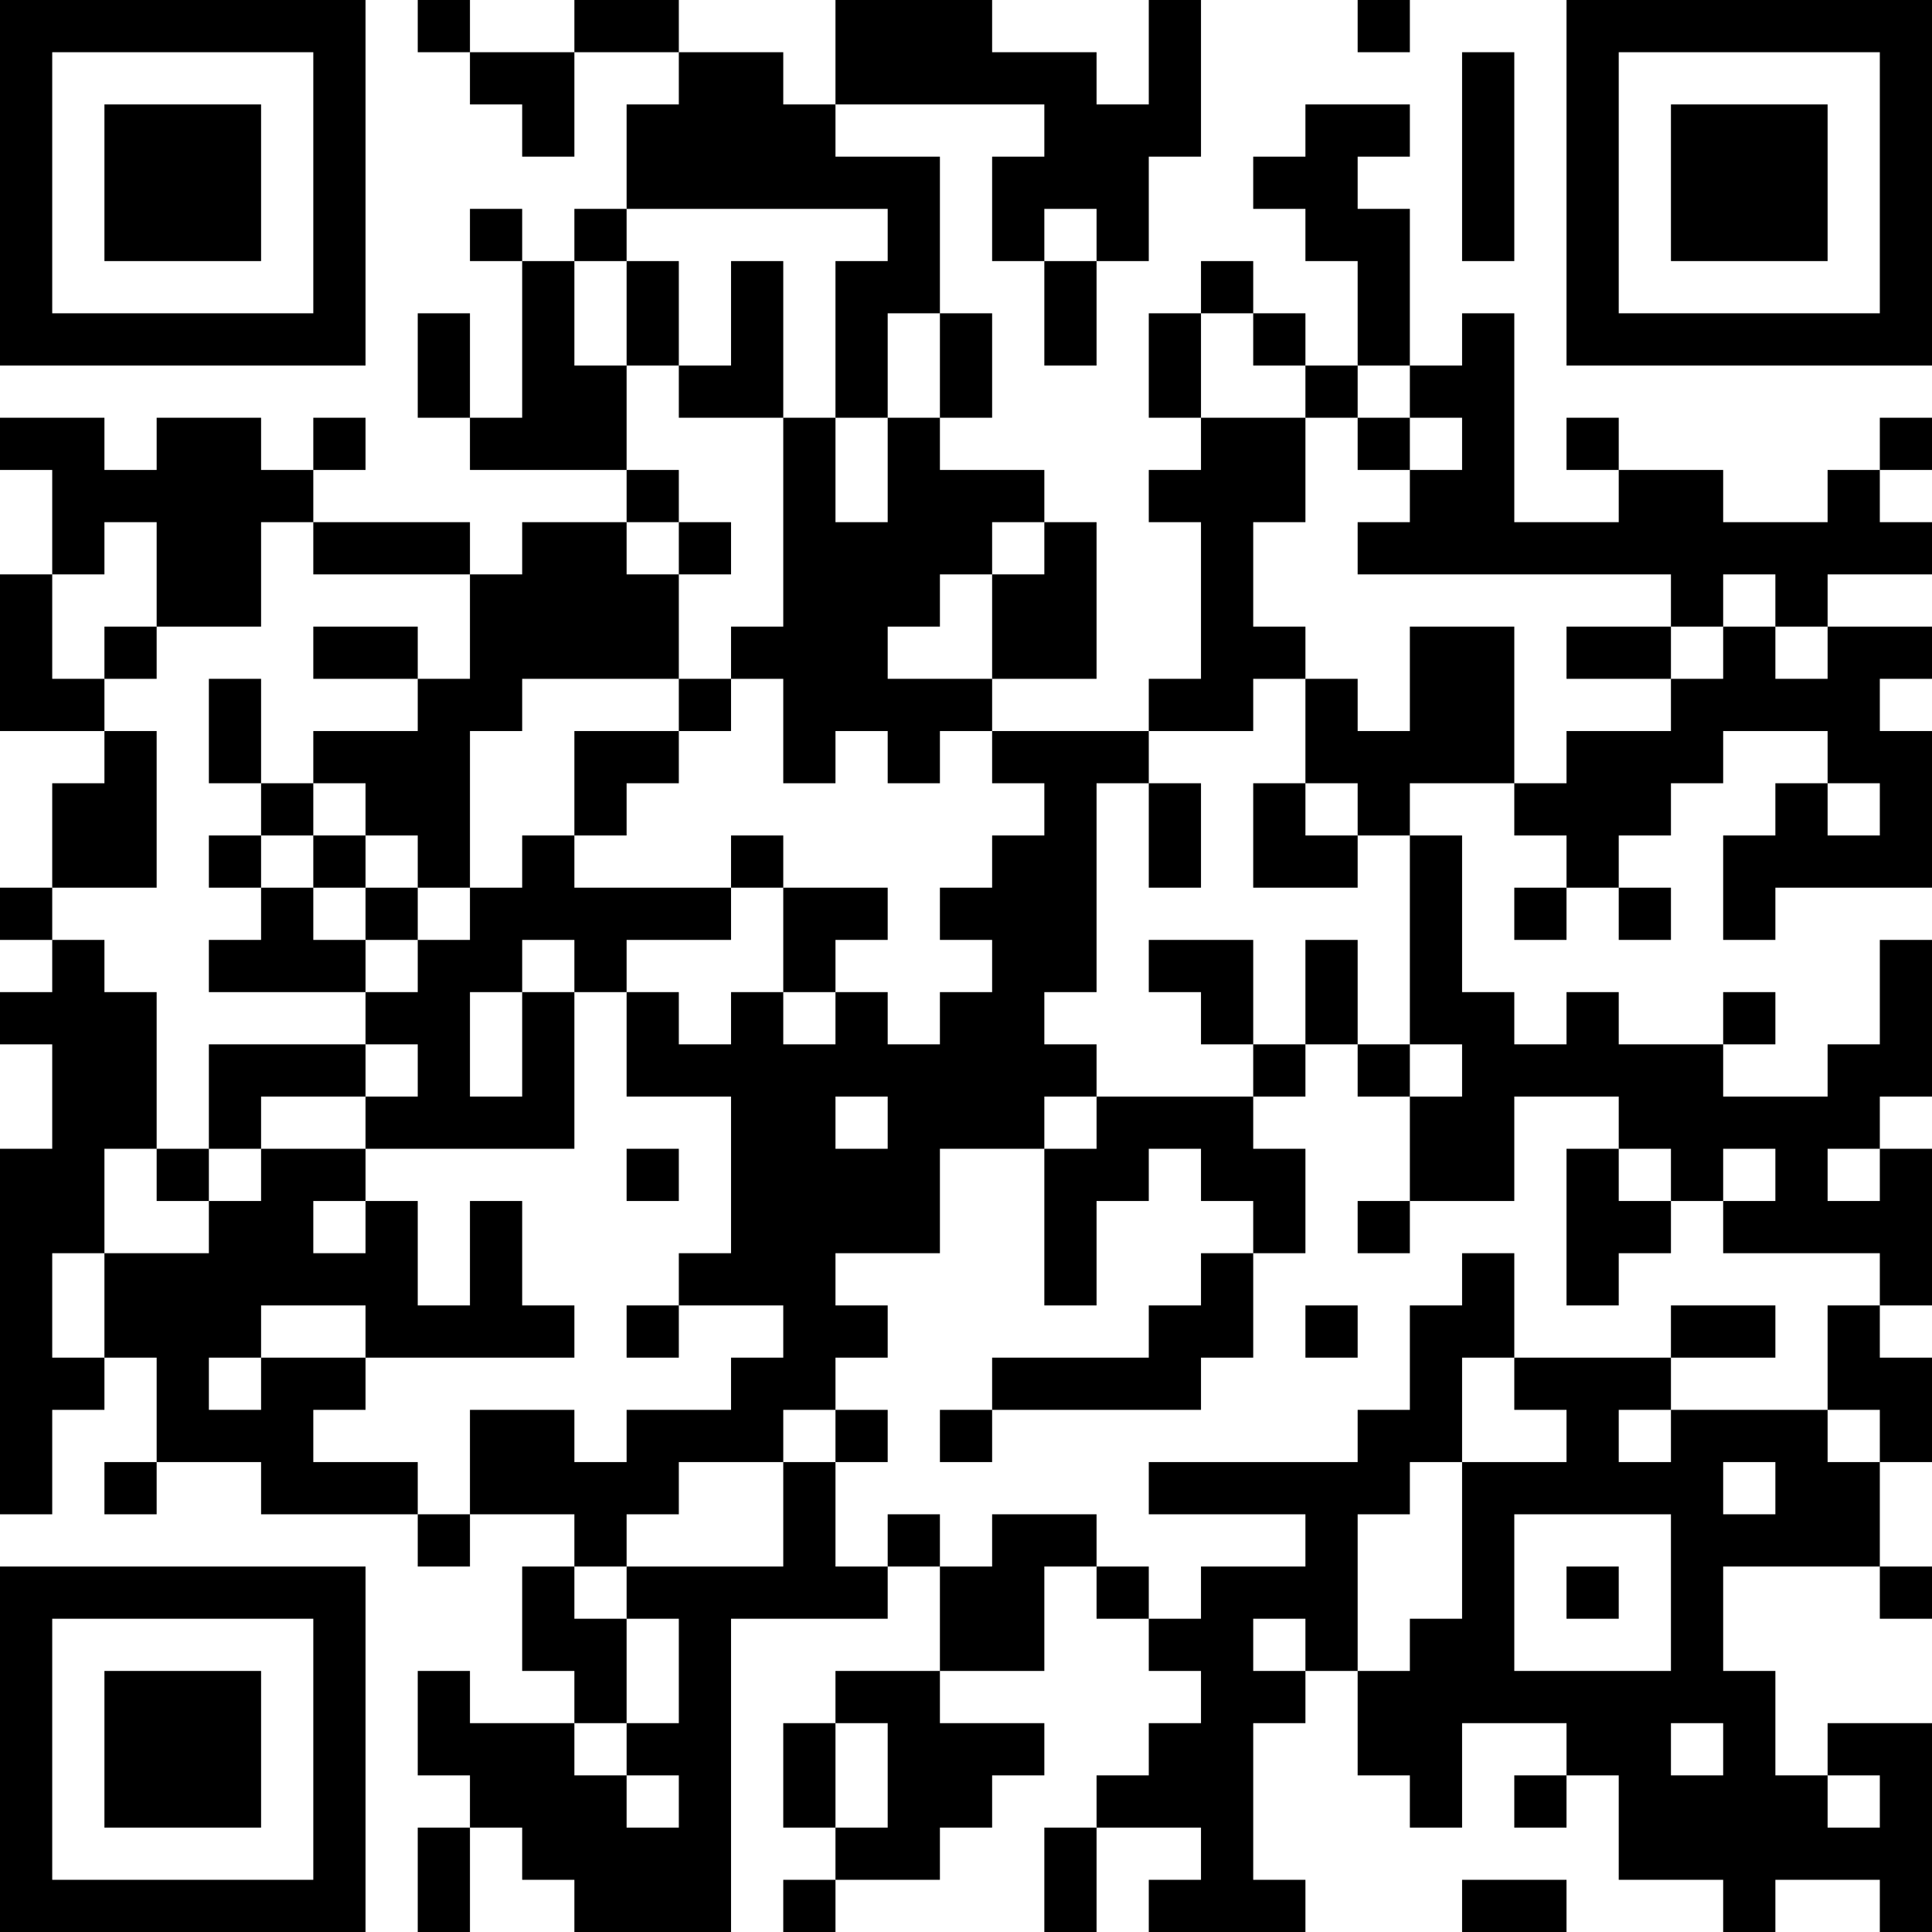 <?xml version="1.0" encoding="UTF-8"?>
<svg xmlns="http://www.w3.org/2000/svg" version="1.1" width="400" height="400" viewBox="0 0 400 400"><rect x="0" y="0" width="400" height="400" fill="#ffffff"/><g transform="scale(10.811)"><g transform="translate(0,0)"><path fill-rule="evenodd" d="M8 0L8 1L9 1L9 2L10 2L10 3L11 3L11 1L13 1L13 2L12 2L12 4L11 4L11 5L10 5L10 4L9 4L9 5L10 5L10 8L9 8L9 6L8 6L8 8L9 8L9 9L12 9L12 10L10 10L10 11L9 11L9 10L6 10L6 9L7 9L7 8L6 8L6 9L5 9L5 8L3 8L3 9L2 9L2 8L0 8L0 9L1 9L1 11L0 11L0 14L2 14L2 15L1 15L1 17L0 17L0 18L1 18L1 19L0 19L0 20L1 20L1 22L0 22L0 29L1 29L1 27L2 27L2 26L3 26L3 28L2 28L2 29L3 29L3 28L5 28L5 29L8 29L8 30L9 30L9 29L11 29L11 30L10 30L10 32L11 32L11 33L9 33L9 32L8 32L8 34L9 34L9 35L8 35L8 37L9 37L9 35L10 35L10 36L11 36L11 37L14 37L14 31L17 31L17 30L18 30L18 32L16 32L16 33L15 33L15 35L16 35L16 36L15 36L15 37L16 37L16 36L18 36L18 35L19 35L19 34L20 34L20 33L18 33L18 32L20 32L20 30L21 30L21 31L22 31L22 32L23 32L23 33L22 33L22 34L21 34L21 35L20 35L20 37L21 37L21 35L23 35L23 36L22 36L22 37L25 37L25 36L24 36L24 33L25 33L25 32L26 32L26 34L27 34L27 35L28 35L28 33L30 33L30 34L29 34L29 35L30 35L30 34L31 34L31 36L33 36L33 37L34 37L34 36L36 36L36 37L37 37L37 33L35 33L35 34L34 34L34 32L33 32L33 30L36 30L36 31L37 31L37 30L36 30L36 28L37 28L37 26L36 26L36 25L37 25L37 22L36 22L36 21L37 21L37 18L36 18L36 20L35 20L35 21L33 21L33 20L34 20L34 19L33 19L33 20L31 20L31 19L30 19L30 20L29 20L29 19L28 19L28 16L27 16L27 15L29 15L29 16L30 16L30 17L29 17L29 18L30 18L30 17L31 17L31 18L32 18L32 17L31 17L31 16L32 16L32 15L33 15L33 14L35 14L35 15L34 15L34 16L33 16L33 18L34 18L34 17L37 17L37 14L36 14L36 13L37 13L37 12L35 12L35 11L37 11L37 10L36 10L36 9L37 9L37 8L36 8L36 9L35 9L35 10L33 10L33 9L31 9L31 8L30 8L30 9L31 9L31 10L29 10L29 6L28 6L28 7L27 7L27 4L26 4L26 3L27 3L27 2L25 2L25 3L24 3L24 4L25 4L25 5L26 5L26 7L25 7L25 6L24 6L24 5L23 5L23 6L22 6L22 8L23 8L23 9L22 9L22 10L23 10L23 13L22 13L22 14L19 14L19 13L21 13L21 10L20 10L20 9L18 9L18 8L19 8L19 6L18 6L18 3L16 3L16 2L20 2L20 3L19 3L19 5L20 5L20 7L21 7L21 5L22 5L22 3L23 3L23 0L22 0L22 2L21 2L21 1L19 1L19 0L16 0L16 2L15 2L15 1L13 1L13 0L11 0L11 1L9 1L9 0ZM26 0L26 1L27 1L27 0ZM28 1L28 5L29 5L29 1ZM12 4L12 5L11 5L11 7L12 7L12 9L13 9L13 10L12 10L12 11L13 11L13 13L10 13L10 14L9 14L9 17L8 17L8 16L7 16L7 15L6 15L6 14L8 14L8 13L9 13L9 11L6 11L6 10L5 10L5 12L3 12L3 10L2 10L2 11L1 11L1 13L2 13L2 14L3 14L3 17L1 17L1 18L2 18L2 19L3 19L3 22L2 22L2 24L1 24L1 26L2 26L2 24L4 24L4 23L5 23L5 22L7 22L7 23L6 23L6 24L7 24L7 23L8 23L8 25L9 25L9 23L10 23L10 25L11 25L11 26L7 26L7 25L5 25L5 26L4 26L4 27L5 27L5 26L7 26L7 27L6 27L6 28L8 28L8 29L9 29L9 27L11 27L11 28L12 28L12 27L14 27L14 26L15 26L15 25L13 25L13 24L14 24L14 21L12 21L12 19L13 19L13 20L14 20L14 19L15 19L15 20L16 20L16 19L17 19L17 20L18 20L18 19L19 19L19 18L18 18L18 17L19 17L19 16L20 16L20 15L19 15L19 14L18 14L18 15L17 15L17 14L16 14L16 15L15 15L15 13L14 13L14 12L15 12L15 8L16 8L16 10L17 10L17 8L18 8L18 6L17 6L17 8L16 8L16 5L17 5L17 4ZM20 4L20 5L21 5L21 4ZM12 5L12 7L13 7L13 8L15 8L15 5L14 5L14 7L13 7L13 5ZM23 6L23 8L25 8L25 10L24 10L24 12L25 12L25 13L24 13L24 14L22 14L22 15L21 15L21 19L20 19L20 20L21 20L21 21L20 21L20 22L18 22L18 24L16 24L16 25L17 25L17 26L16 26L16 27L15 27L15 28L13 28L13 29L12 29L12 30L11 30L11 31L12 31L12 33L11 33L11 34L12 34L12 35L13 35L13 34L12 34L12 33L13 33L13 31L12 31L12 30L15 30L15 28L16 28L16 30L17 30L17 29L18 29L18 30L19 30L19 29L21 29L21 30L22 30L22 31L23 31L23 30L25 30L25 29L22 29L22 28L26 28L26 27L27 27L27 25L28 25L28 24L29 24L29 26L28 26L28 28L27 28L27 29L26 29L26 32L27 32L27 31L28 31L28 28L30 28L30 27L29 27L29 26L32 26L32 27L31 27L31 28L32 28L32 27L35 27L35 28L36 28L36 27L35 27L35 25L36 25L36 24L33 24L33 23L34 23L34 22L33 22L33 23L32 23L32 22L31 22L31 21L29 21L29 23L27 23L27 21L28 21L28 20L27 20L27 16L26 16L26 15L25 15L25 13L26 13L26 14L27 14L27 12L29 12L29 15L30 15L30 14L32 14L32 13L33 13L33 12L34 12L34 13L35 13L35 12L34 12L34 11L33 11L33 12L32 12L32 11L26 11L26 10L27 10L27 9L28 9L28 8L27 8L27 7L26 7L26 8L25 8L25 7L24 7L24 6ZM26 8L26 9L27 9L27 8ZM13 10L13 11L14 11L14 10ZM19 10L19 11L18 11L18 12L17 12L17 13L19 13L19 11L20 11L20 10ZM2 12L2 13L3 13L3 12ZM6 12L6 13L8 13L8 12ZM30 12L30 13L32 13L32 12ZM4 13L4 15L5 15L5 16L4 16L4 17L5 17L5 18L4 18L4 19L7 19L7 20L4 20L4 22L3 22L3 23L4 23L4 22L5 22L5 21L7 21L7 22L11 22L11 19L12 19L12 18L14 18L14 17L15 17L15 19L16 19L16 18L17 18L17 17L15 17L15 16L14 16L14 17L11 17L11 16L12 16L12 15L13 15L13 14L14 14L14 13L13 13L13 14L11 14L11 16L10 16L10 17L9 17L9 18L8 18L8 17L7 17L7 16L6 16L6 15L5 15L5 13ZM22 15L22 17L23 17L23 15ZM24 15L24 17L26 17L26 16L25 16L25 15ZM35 15L35 16L36 16L36 15ZM5 16L5 17L6 17L6 18L7 18L7 19L8 19L8 18L7 18L7 17L6 17L6 16ZM10 18L10 19L9 19L9 21L10 21L10 19L11 19L11 18ZM22 18L22 19L23 19L23 20L24 20L24 21L21 21L21 22L20 22L20 25L21 25L21 23L22 23L22 22L23 22L23 23L24 23L24 24L23 24L23 25L22 25L22 26L19 26L19 27L18 27L18 28L19 28L19 27L23 27L23 26L24 26L24 24L25 24L25 22L24 22L24 21L25 21L25 20L26 20L26 21L27 21L27 20L26 20L26 18L25 18L25 20L24 20L24 18ZM7 20L7 21L8 21L8 20ZM16 21L16 22L17 22L17 21ZM12 22L12 23L13 23L13 22ZM30 22L30 25L31 25L31 24L32 24L32 23L31 23L31 22ZM35 22L35 23L36 23L36 22ZM26 23L26 24L27 24L27 23ZM12 25L12 26L13 26L13 25ZM25 25L25 26L26 26L26 25ZM32 25L32 26L34 26L34 25ZM16 27L16 28L17 28L17 27ZM33 28L33 29L34 29L34 28ZM29 29L29 32L32 32L32 29ZM30 30L30 31L31 31L31 30ZM24 31L24 32L25 32L25 31ZM16 33L16 35L17 35L17 33ZM32 33L32 34L33 34L33 33ZM35 34L35 35L36 35L36 34ZM28 36L28 37L30 37L30 36ZM0 0L0 7L7 7L7 0ZM1 1L1 6L6 6L6 1ZM2 2L2 5L5 5L5 2ZM30 0L30 7L37 7L37 0ZM31 1L31 6L36 6L36 1ZM32 2L32 5L35 5L35 2ZM0 30L0 37L7 37L7 30ZM1 31L1 36L6 36L6 31ZM2 32L2 35L5 35L5 32Z" fill="#000000"/></g></g></svg>
